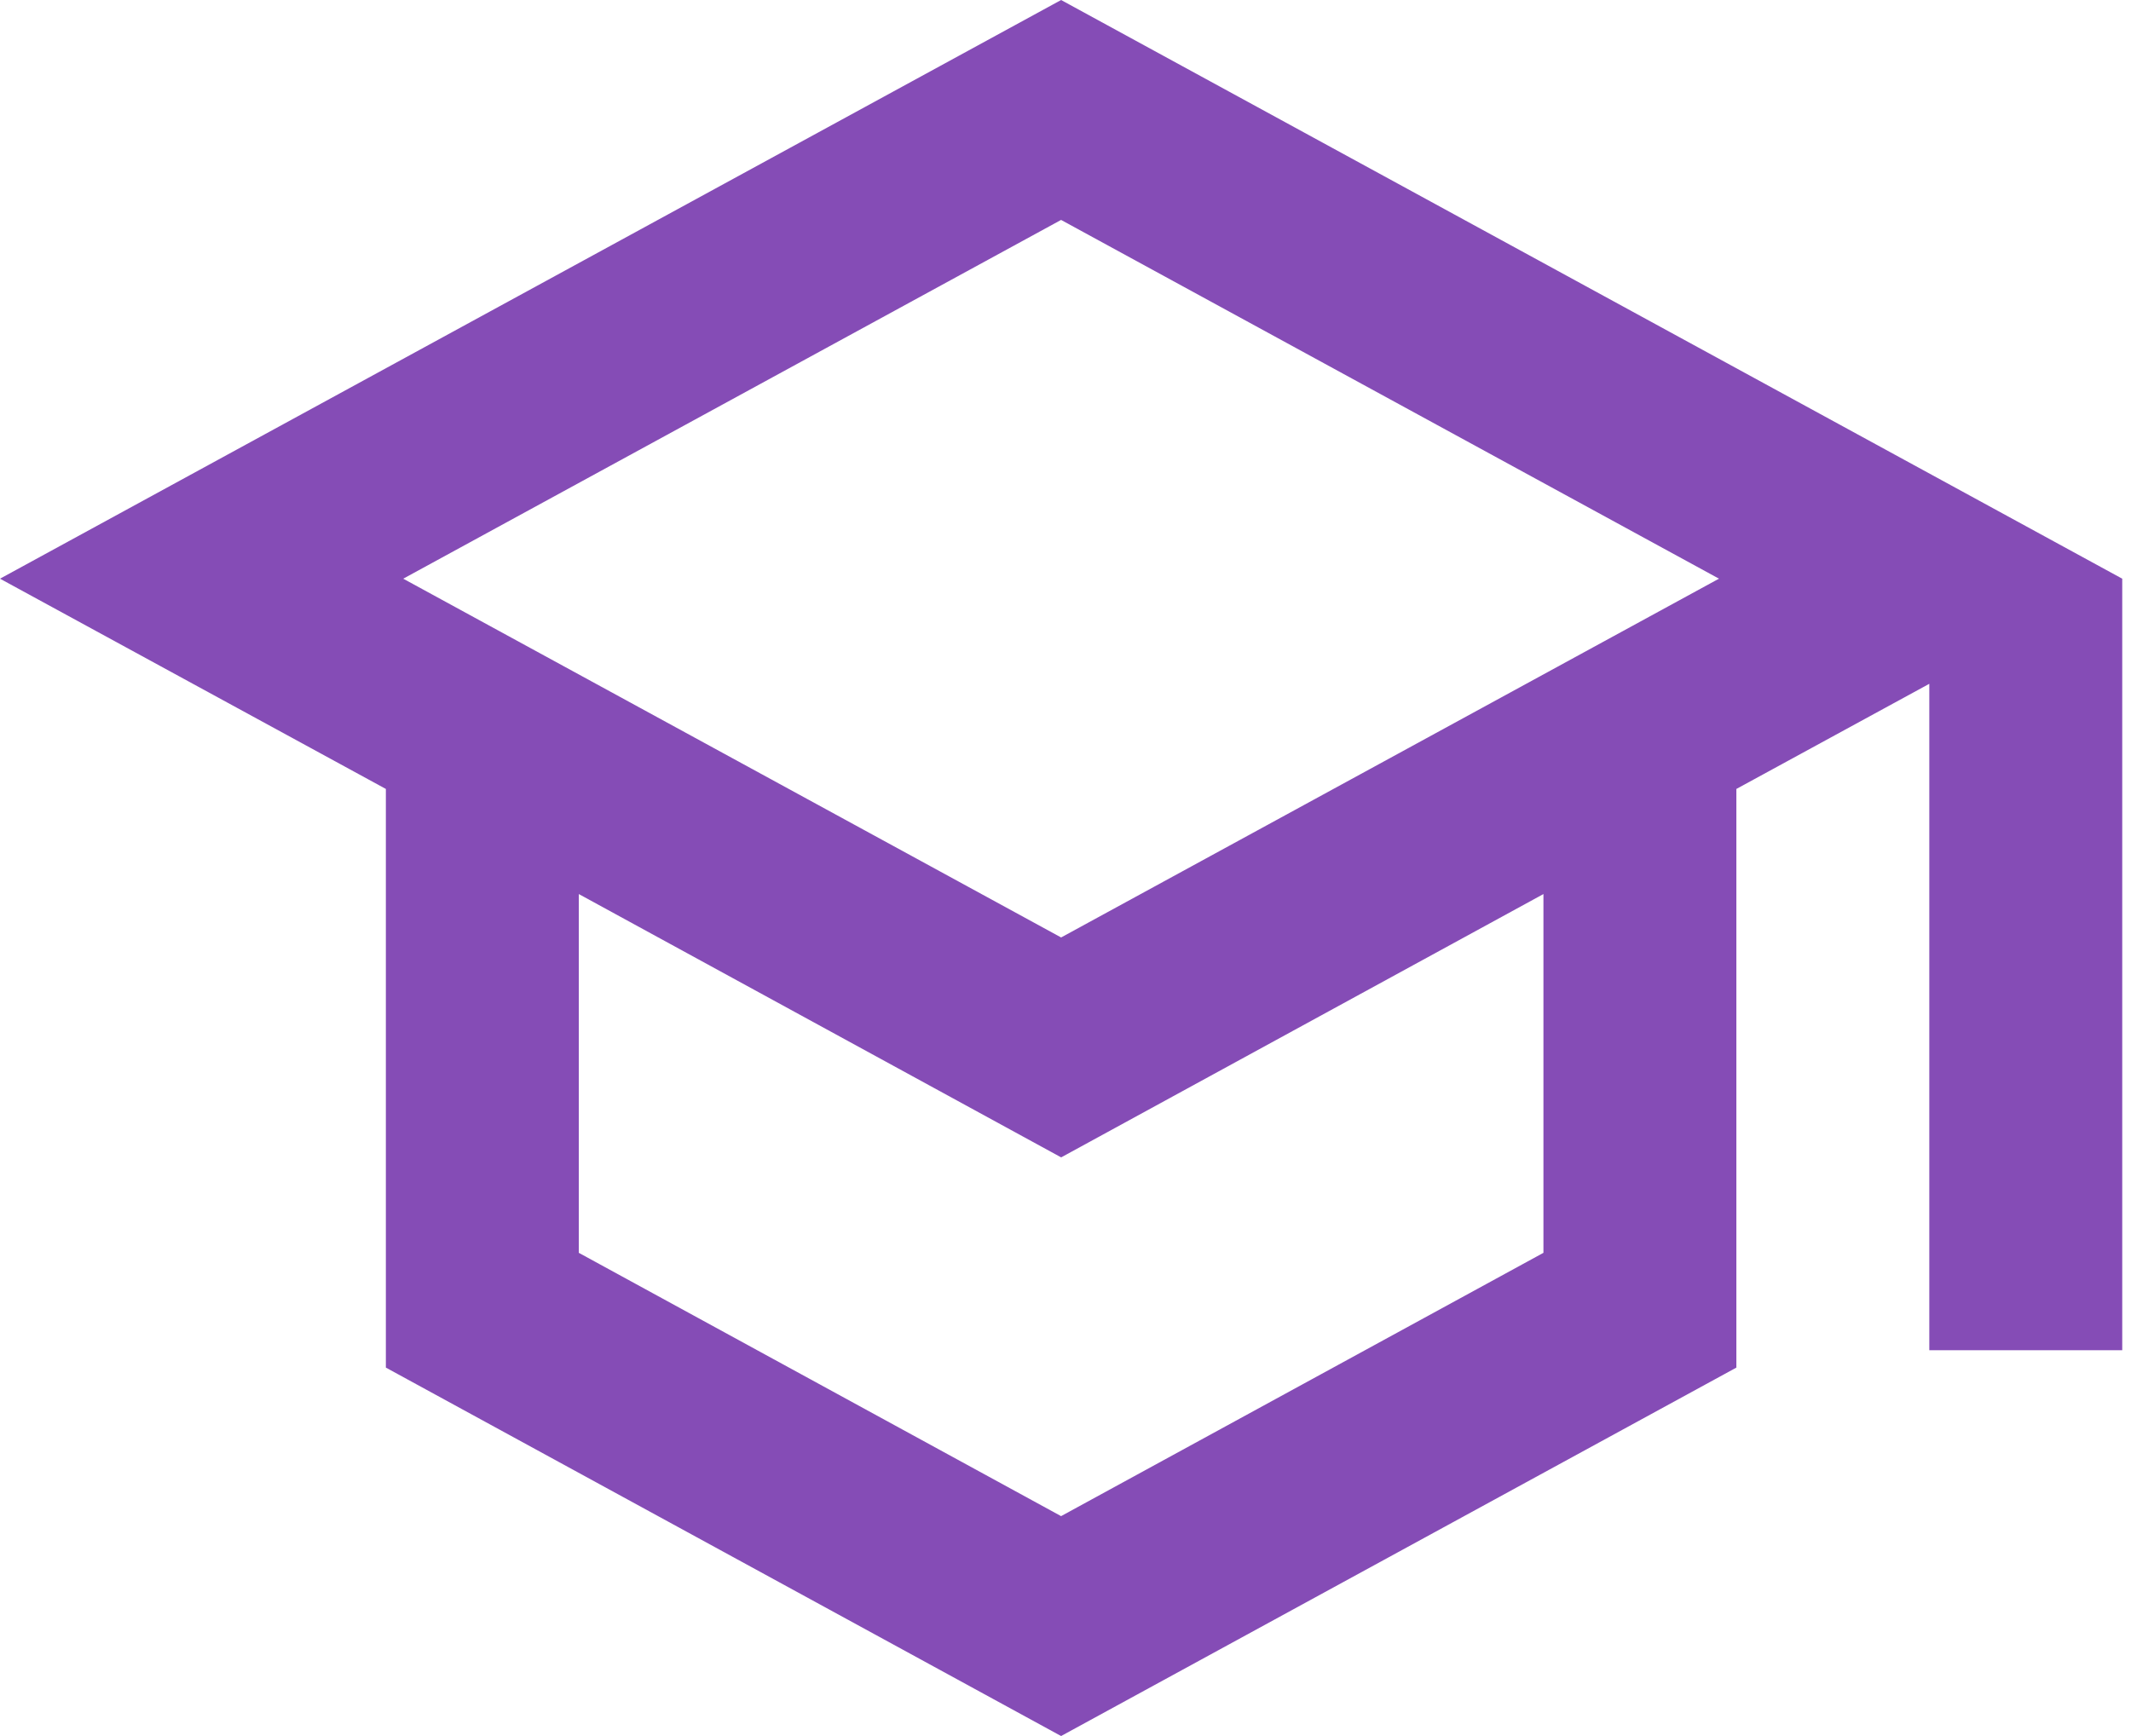 <svg width="54" height="44" fill="none" xmlns="http://www.w3.org/2000/svg"><path fill-rule="evenodd" clip-rule="evenodd" d="M26.889 0L0 14.667l9.778 5.329v14.666L26.888 44 44 34.662V19.996l4.889-2.665v16.891h4.889V14.667L26.888 0zM43.56 14.666L26.889 23.76l-16.671-9.093 16.67-9.093 16.672 9.093zm-16.671 23.76l12.222-6.673V22.66L26.89 29.334 14.667 22.66v9.093l12.222 6.674z" fill="#854CB6"/></svg>